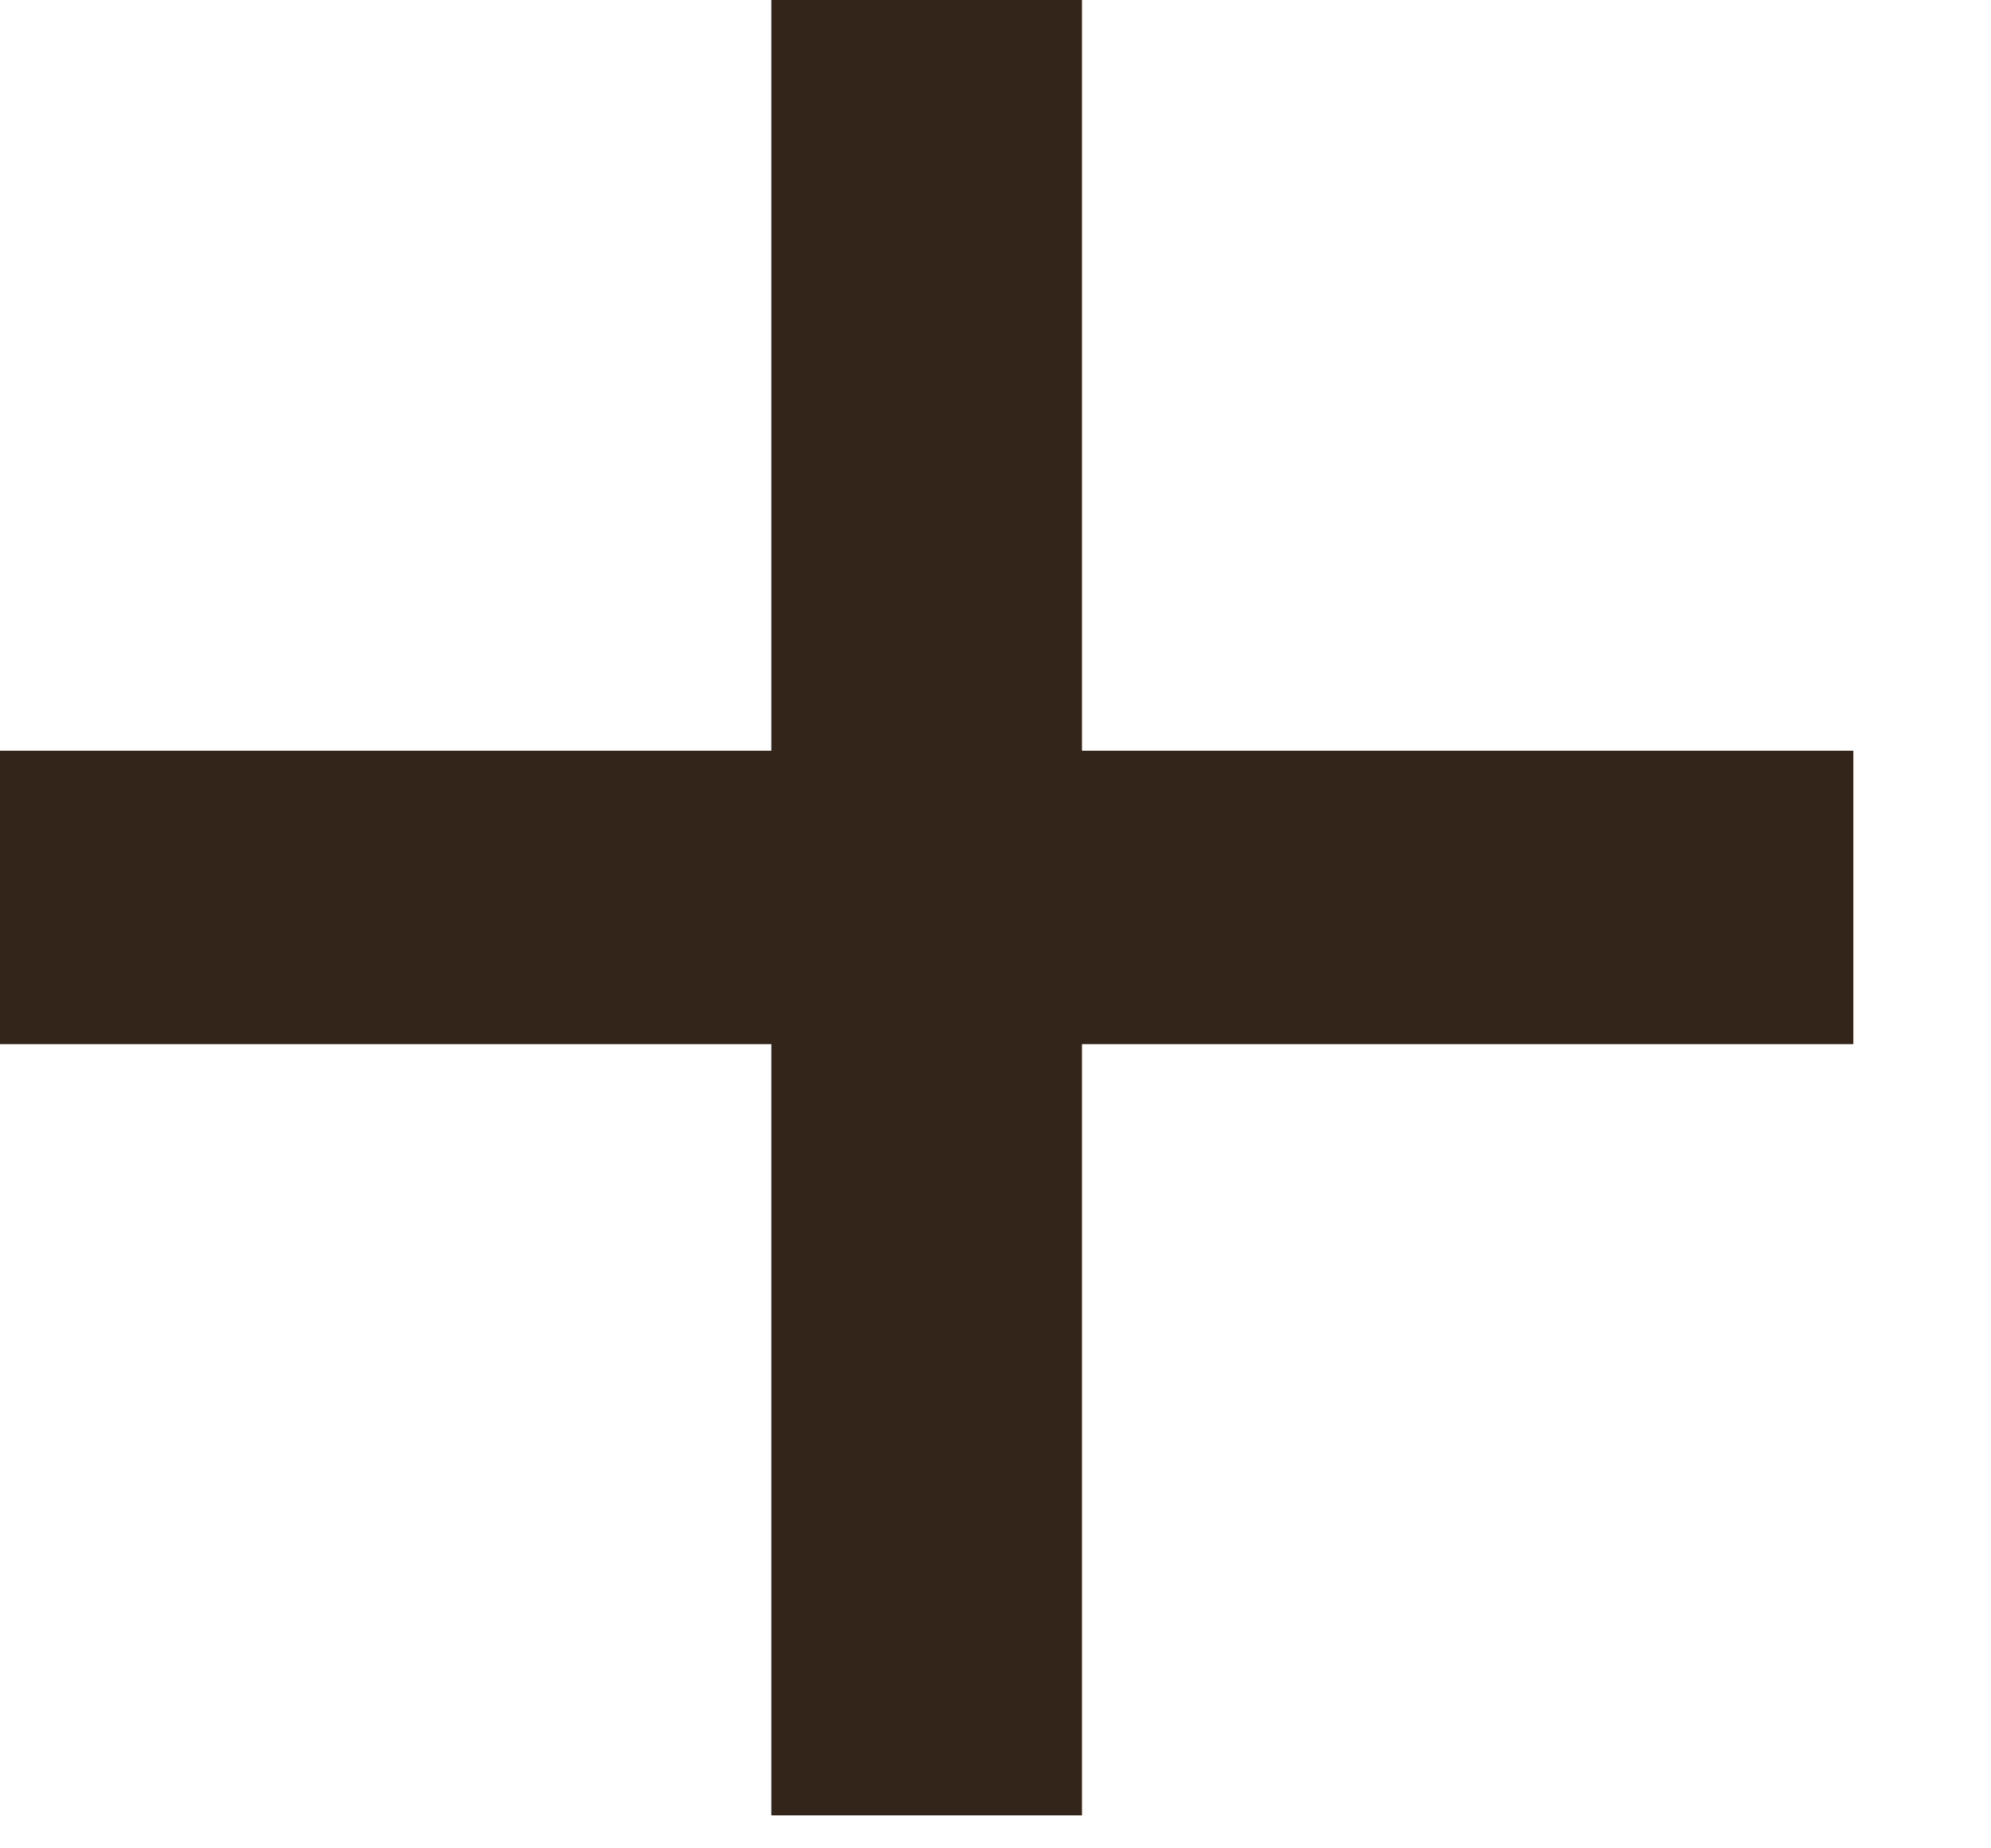 <?xml version="1.0" encoding="utf-8"?>
<svg xmlns="http://www.w3.org/2000/svg" fill="none" height="100%" overflow="visible" preserveAspectRatio="none" style="display: block;" viewBox="0 0 14 13" width="100%">
<path d="M5.424 12.768V7.344H0V5.28H5.424V0H7.608V5.28H13.032V7.344H7.608V12.768H5.424Z" fill="#34251B" id="+"/>
</svg>
